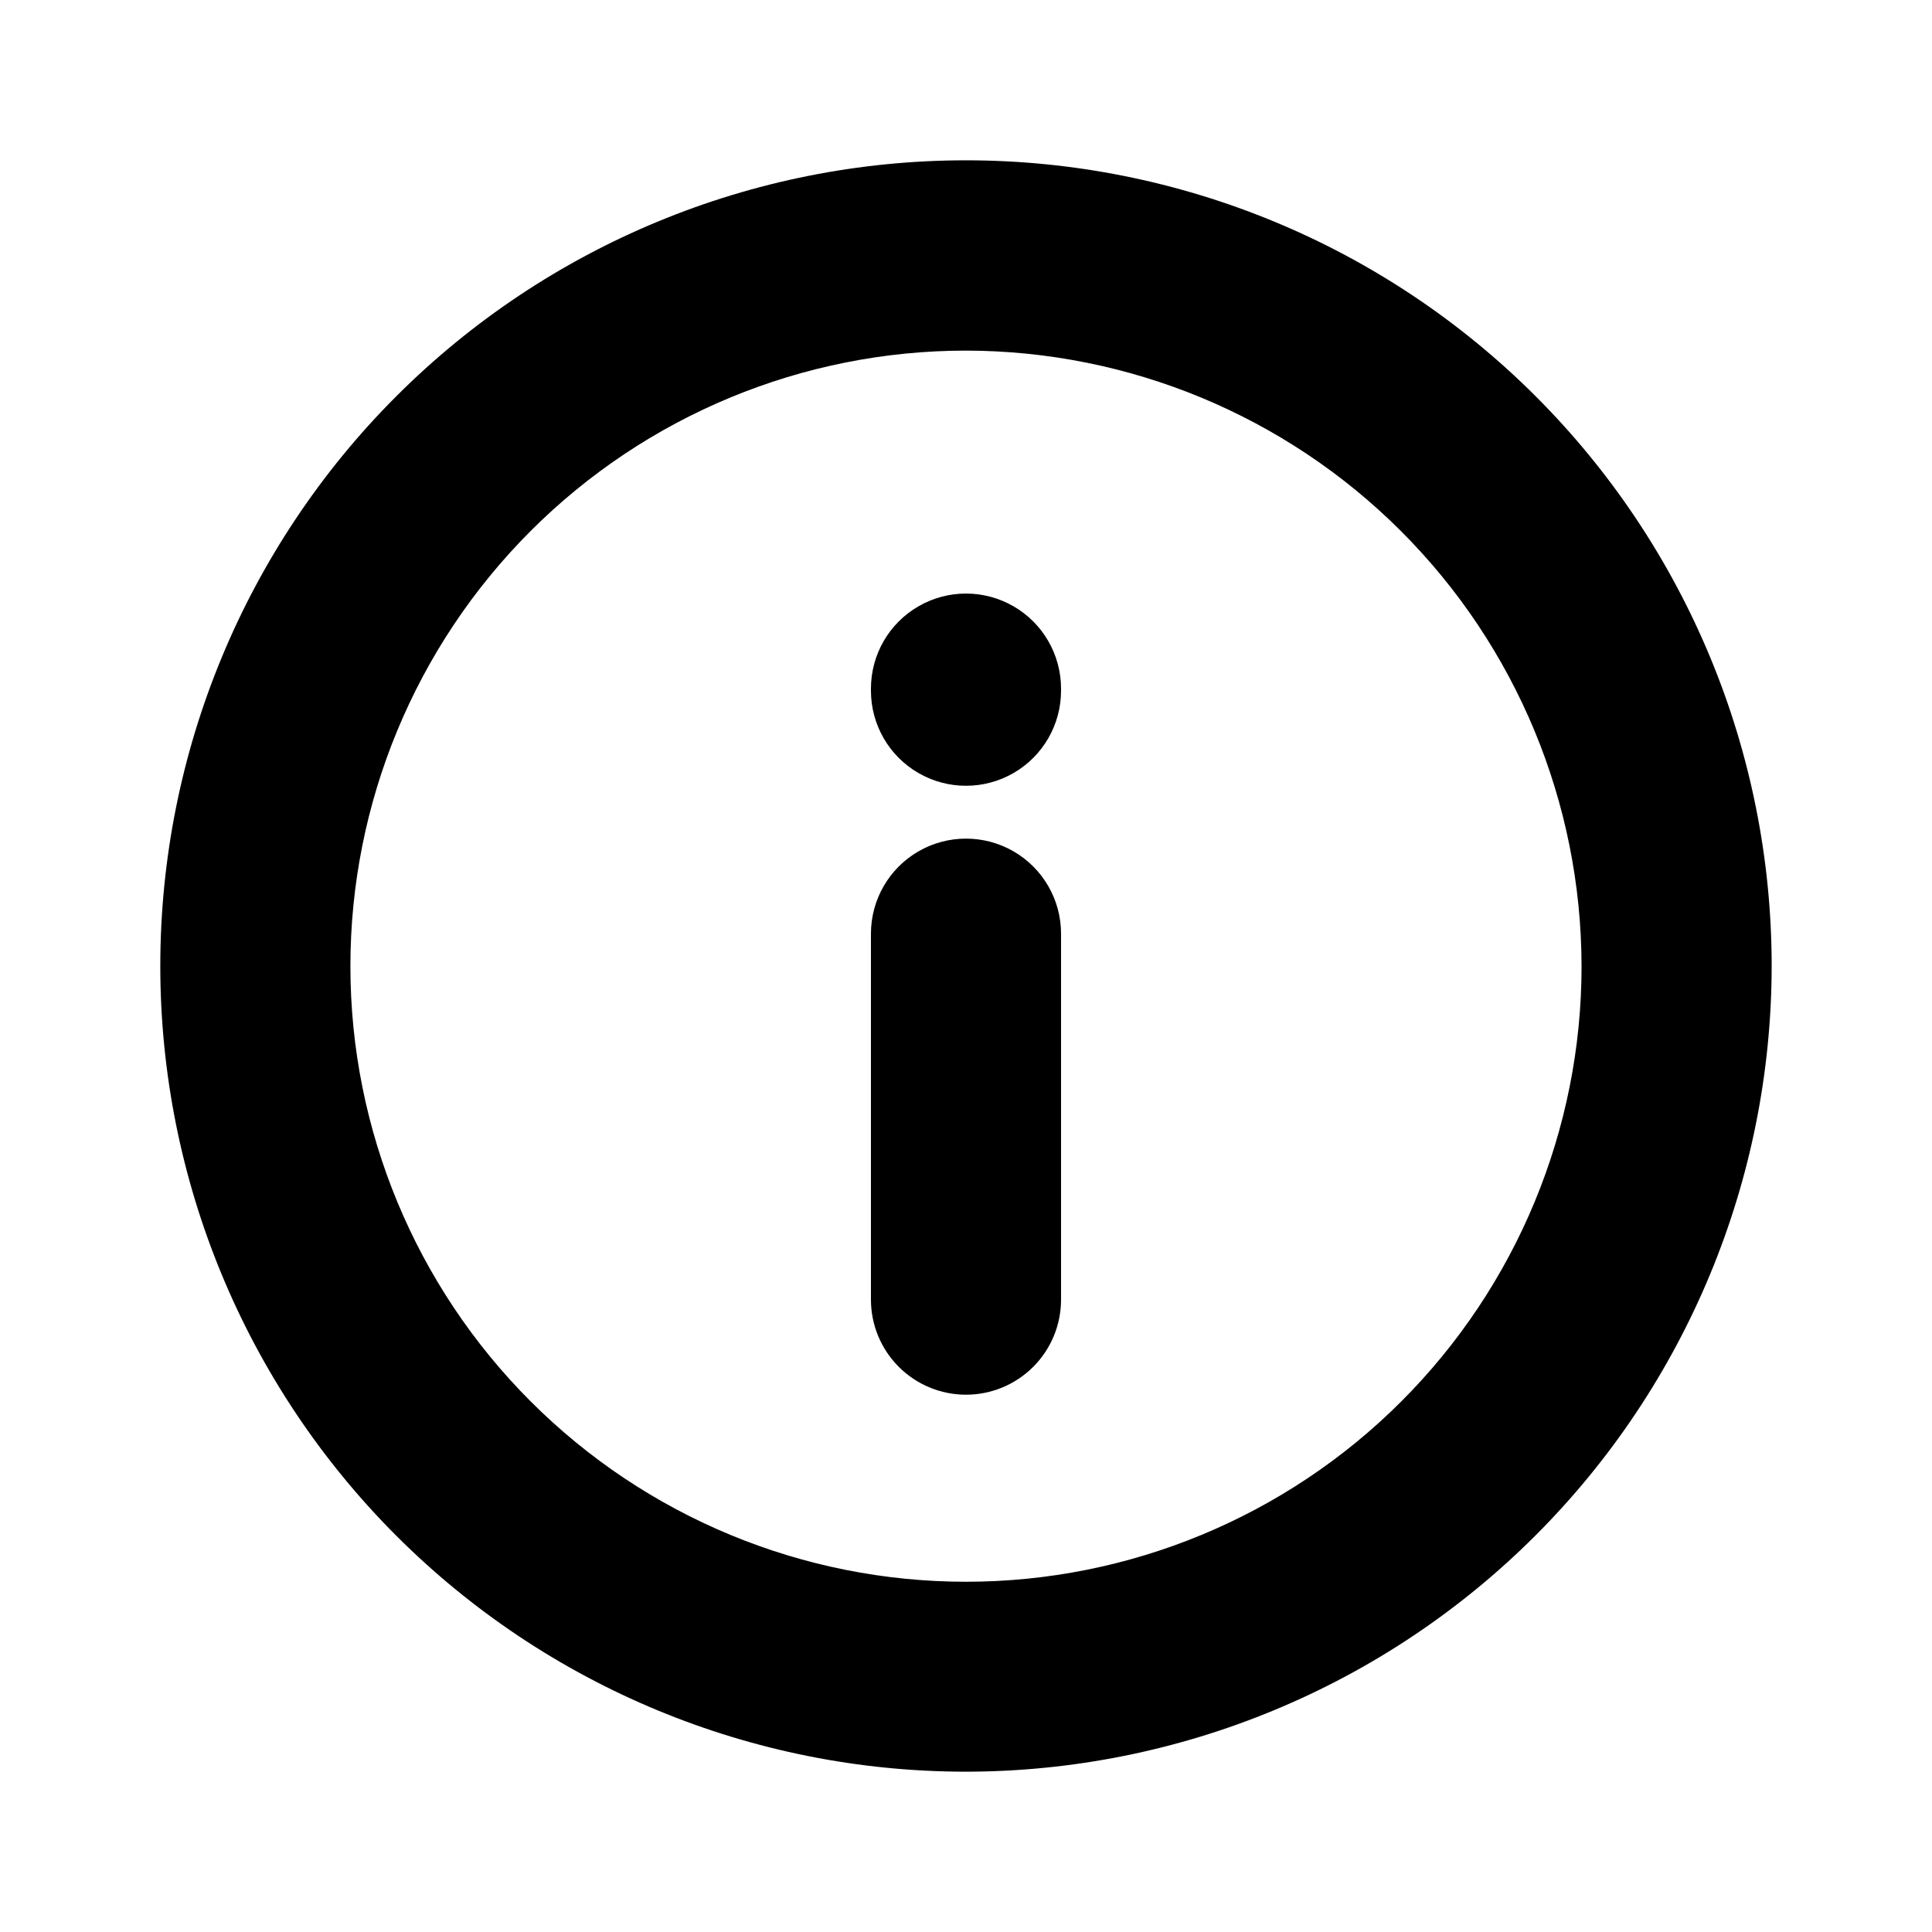 <?xml version="1.0" encoding="UTF-8"?>
<!-- Uploaded to: SVG Repo, www.svgrepo.com, Generator: SVG Repo Mixer Tools -->
<svg fill="#000000" width="800px" height="800px" version="1.1" viewBox="144 144 512 512" xmlns="http://www.w3.org/2000/svg">
 <path d="m400 513.61c-6.684 0-13.09-2.656-17.812-7.379-4.727-4.727-7.379-11.133-7.379-17.812v-96.984c0-9 4.801-17.316 12.594-21.816 7.793-4.5 17.398-4.5 25.191 0s12.594 12.816 12.594 21.816v96.984c0 6.68-2.652 13.086-7.375 17.812-4.727 4.723-11.133 7.379-17.812 7.379zm213.51-113.61c0-56.629-22.492-110.94-62.535-150.98-40.043-40.039-94.352-62.535-150.98-62.535-56.629 0-110.94 22.496-150.98 62.535-40.039 40.043-62.535 94.352-62.535 150.98 0 56.625 22.496 110.93 62.535 150.98 40.043 40.043 94.352 62.535 150.98 62.535 56.609-0.051 110.89-22.562 150.92-62.594s62.543-94.309 62.594-150.92zm-50.383 0h0.004c0.012 43.266-17.164 84.77-47.75 115.37-30.59 30.605-72.082 47.801-115.35 47.812-43.27 0.008-84.766-17.172-115.37-47.766-30.602-30.59-47.793-72.082-47.801-115.35-0.004-43.27 17.184-84.766 47.777-115.36s72.09-47.789 115.36-47.789c43.238 0.055 84.695 17.254 115.27 47.824 30.582 30.57 47.793 72.02 47.859 115.26zm-137.94-72.953v-0.555c0-9-4.801-17.316-12.594-21.816s-17.398-4.5-25.191 0c-7.793 4.5-12.594 12.816-12.594 21.816v0.555c0 9 4.801 17.316 12.594 21.816 7.793 4.5 17.398 4.5 25.191 0s12.594-12.816 12.594-21.816z"/>
</svg>